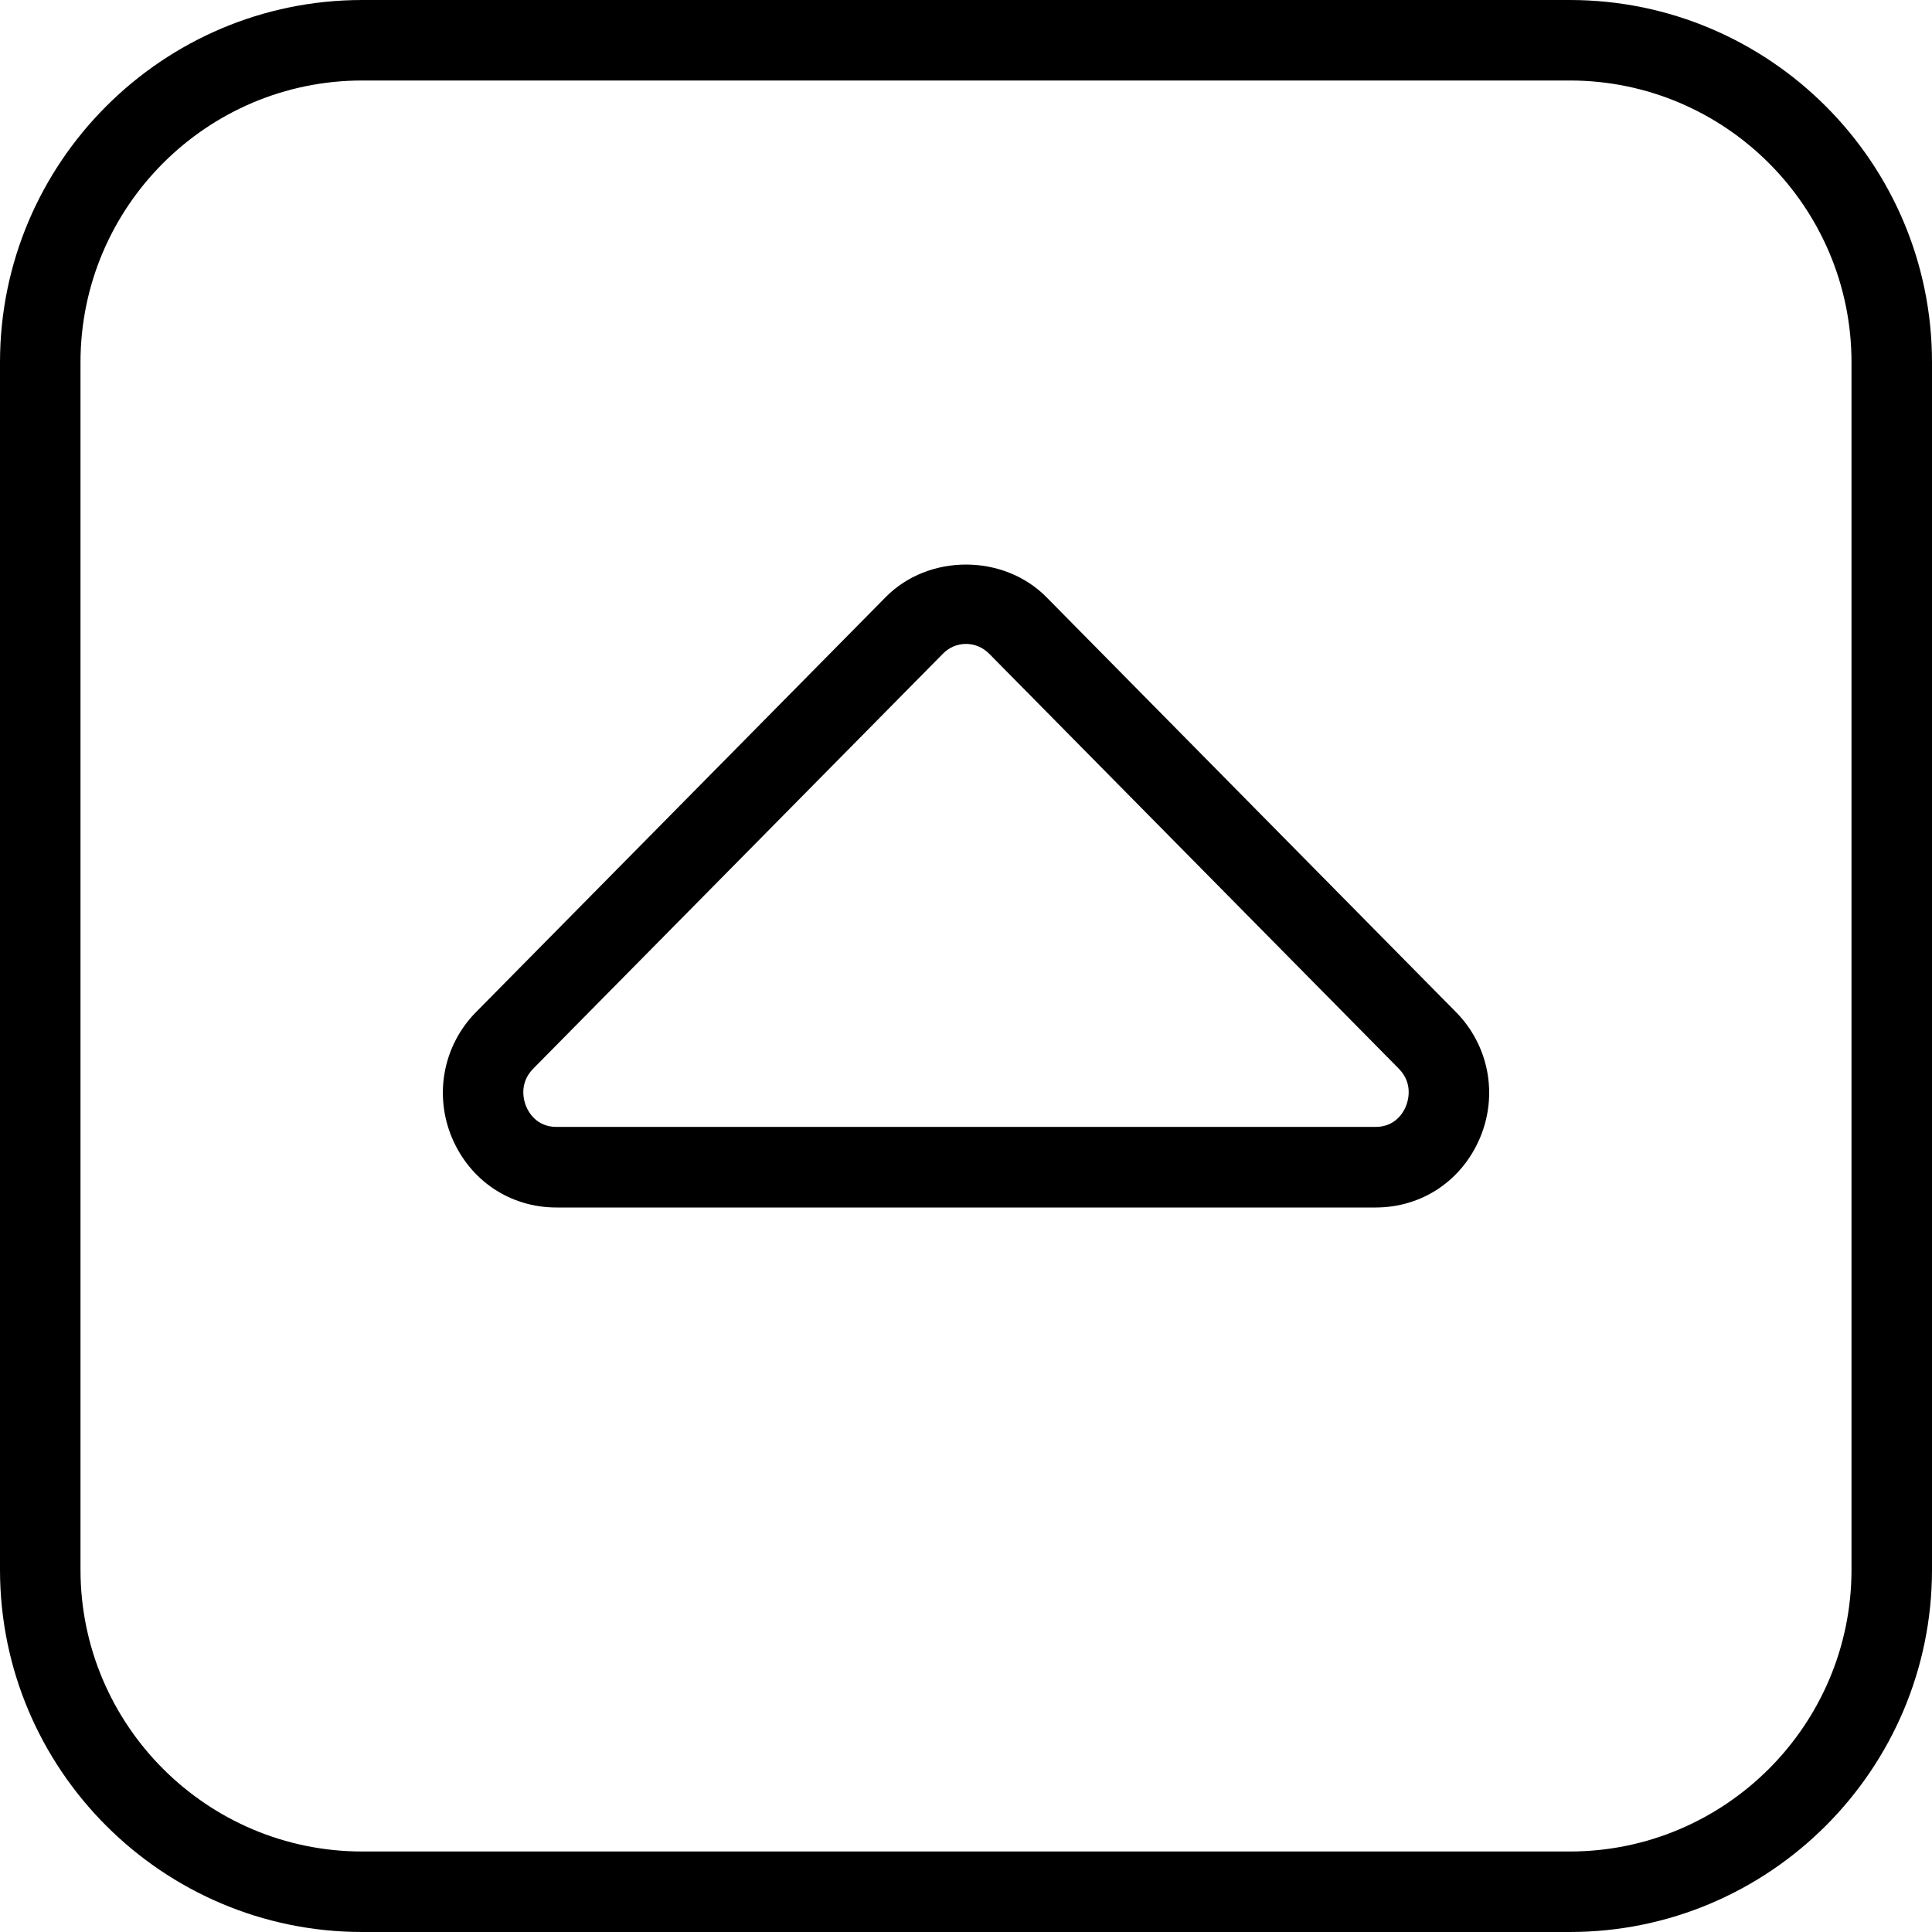 <?xml version="1.0" encoding="UTF-8"?>
<svg xmlns="http://www.w3.org/2000/svg" id="arrow-circle-down" viewBox="0 0 24 24" width="512" height="512"><path d="M19.5,0H4.5C2.019,0,0,2.019,0,4.5v15c0,2.481,2.019,4.5,4.5,4.5h15c2.481,0,4.5-2.019,4.5-4.5V4.5c0-2.481-2.019-4.5-4.5-4.5Zm3.5,19.5c0,1.93-1.57,3.5-3.5,3.5H4.5c-1.93,0-3.5-1.57-3.5-3.5V4.5c0-1.93,1.57-3.5,3.5-3.5h15c1.93,0,3.5,1.57,3.5,3.5v15Z"/><path d="M13,7.419c-.533-.541-1.468-.541-1.999,0l-5.088,5.154c-.406,.411-.523,1.022-.3,1.557,.225,.536,.723,.87,1.3,.87h10.174c.577,0,1.075-.333,1.3-.87,.224-.535,.106-1.146-.3-1.557l-5.087-5.154Zm4.464,6.325c-.031,.077-.133,.255-.377,.255H6.913c-.244,0-.346-.179-.377-.255-.026-.062-.097-.281,.088-.469l5.089-5.154c.077-.079,.179-.122,.287-.122s.21,.043,.288,.122l5.088,5.154c.185,.188,.114,.406,.088,.469Z"/></svg>
